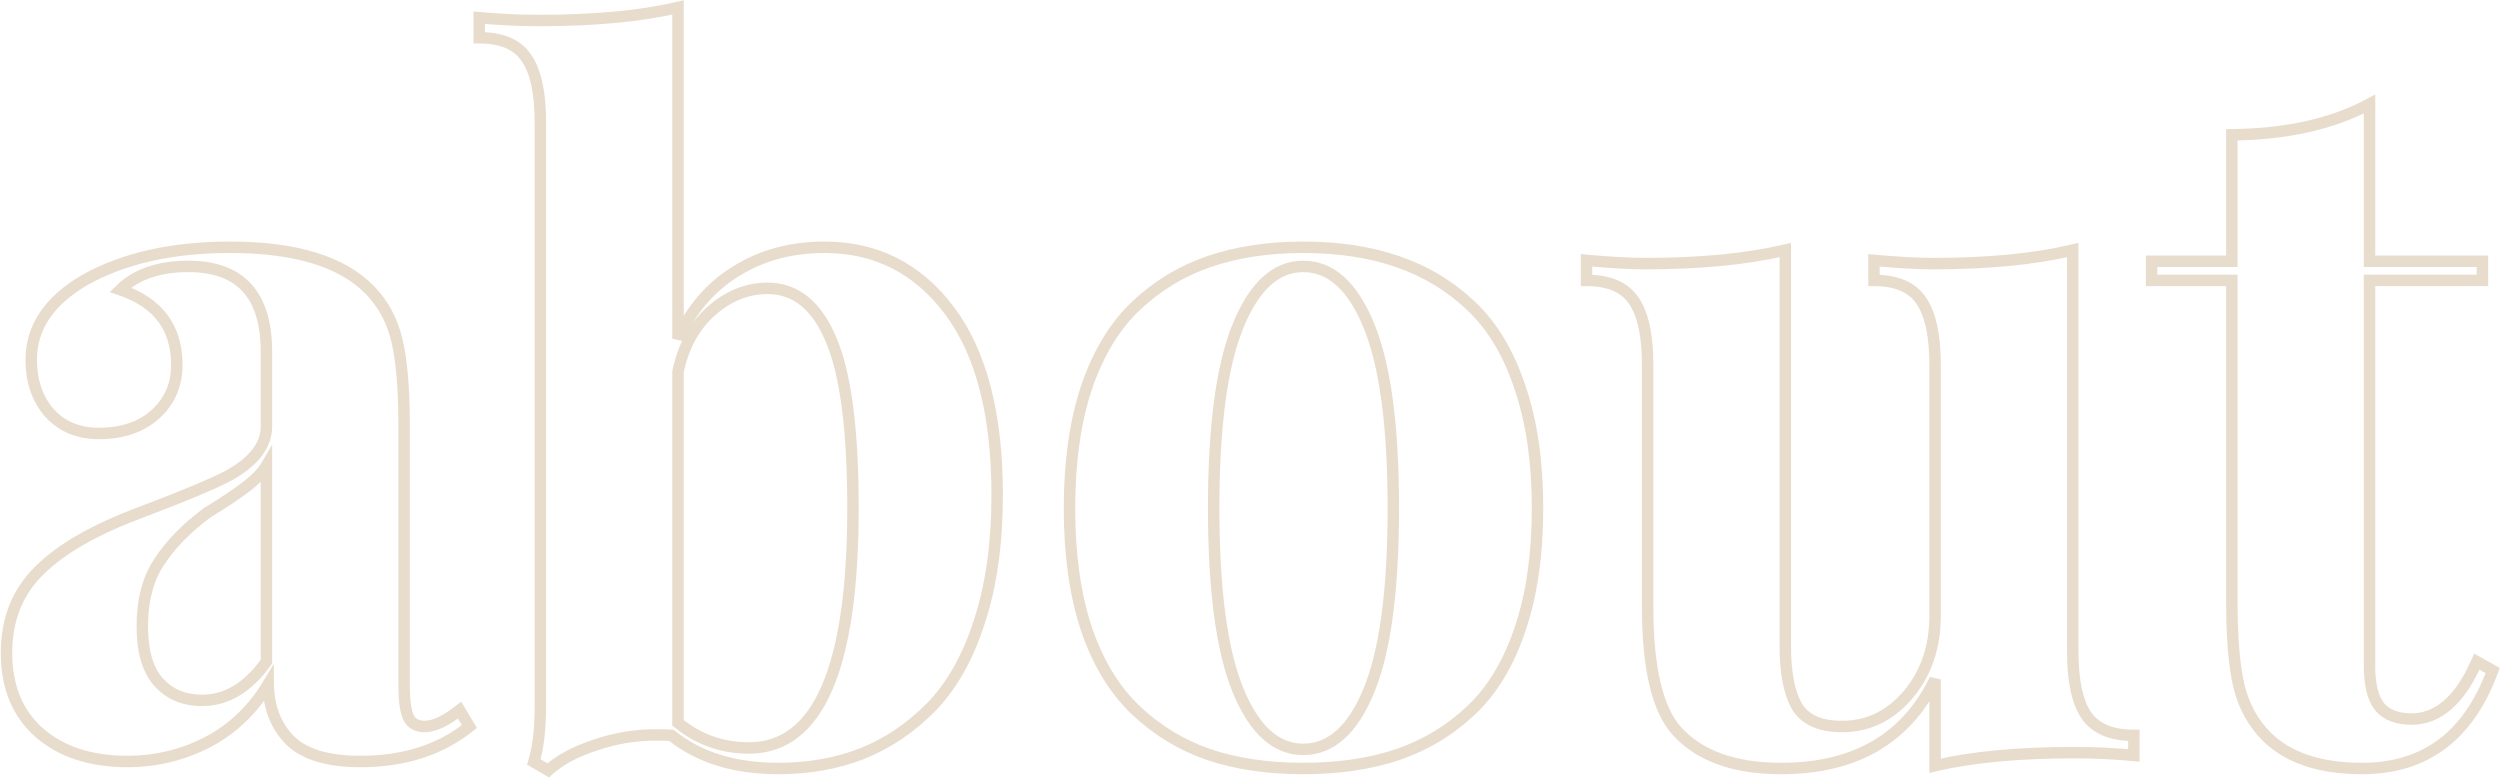 <?xml version="1.0" encoding="UTF-8"?> <svg xmlns="http://www.w3.org/2000/svg" width="1308" height="407" viewBox="0 0 1308 407" fill="none"> <path d="M193.59 151.836L191.434 153.922L191.439 153.927L191.444 153.933L193.59 151.836ZM207.75 178.447L204.827 179.122L204.829 179.132L207.75 178.447ZM213.609 375.225L210.852 376.406L210.887 376.487L210.926 376.566L213.609 375.225ZM240.465 371.562L243.037 370.019L241.295 367.116L238.623 369.194L240.465 371.562ZM245.592 380.107L247.475 382.443L249.508 380.803L248.164 378.564L245.592 380.107ZM151.598 387.188L149.453 389.285L149.465 389.297L149.476 389.309L151.598 387.188ZM140.367 357.891L143.367 357.85L143.225 347.333L137.797 356.343L140.367 357.891ZM108.385 388.408L109.753 391.078L109.759 391.075L109.766 391.071L108.385 388.408ZM20.738 383.525L18.765 385.785L18.774 385.793L18.783 385.801L20.738 383.525ZM20.494 298.564L22.6 300.701L22.608 300.693L22.616 300.686L20.494 298.564ZM73.717 268.047L74.762 270.859L74.772 270.855L74.782 270.851L73.717 268.047ZM62.975 151.592L60.874 149.45L57.389 152.867L62.012 154.433L62.975 151.592ZM81.285 216.777L83.281 219.017L83.295 219.005L83.308 218.993L81.285 216.777ZM25.865 216.045L23.598 218.01L23.622 218.037L23.645 218.063L25.865 216.045ZM44.42 146.465L42.954 143.847L42.932 143.86L42.91 143.873L44.42 146.465ZM139.391 346.172L141.836 347.91L142.391 347.129V346.172H139.391ZM139.391 243.633H142.391V232.659L136.808 242.107L139.391 243.633ZM129.137 254.375L127.324 251.985L127.303 252L127.283 252.016L129.137 254.375ZM108.385 268.291L106.815 265.735L106.706 265.802L106.603 265.878L108.385 268.291ZM83.482 293.682L85.972 295.356L85.979 295.346L85.985 295.335L83.482 293.682ZM120.348 132.375C154.381 132.375 177.787 139.815 191.434 153.922L195.746 149.75C180.421 133.909 155 126.375 120.348 126.375V132.375ZM191.444 153.933C198.026 160.667 202.498 169.032 204.827 179.122L210.673 177.773C208.119 166.704 203.151 157.327 195.735 149.739L191.444 153.933ZM204.829 179.132C207.193 189.219 208.412 203.438 208.412 221.904H214.412C214.412 203.261 213.19 188.509 210.671 177.763L204.829 179.132ZM208.412 221.904V357.891H214.412V221.904H208.412ZM208.412 357.891C208.412 366.065 209.127 372.382 210.852 376.406L216.367 374.043C215.162 371.231 214.412 365.992 214.412 357.891H208.412ZM210.926 376.566C211.975 378.663 213.484 380.352 215.478 381.491C217.452 382.62 219.722 383.107 222.154 383.107V377.107C220.518 377.107 219.329 376.781 218.455 376.282C217.6 375.794 216.872 375.041 216.293 373.883L210.926 376.566ZM222.154 383.107C228.083 383.107 234.864 379.719 242.307 373.931L238.623 369.194C231.417 374.799 225.991 377.107 222.154 377.107V383.107ZM237.892 373.106L243.019 381.651L248.164 378.564L243.037 370.019L237.892 373.106ZM243.709 377.772C229.198 389.475 210.856 395.418 188.463 395.418V401.418C211.969 401.418 231.713 395.154 247.475 382.443L243.709 377.772ZM188.463 395.418C171.7 395.418 160.382 391.729 153.719 385.066L149.476 389.309C157.788 397.62 171.046 401.418 188.463 401.418V395.418ZM153.742 385.09C147.038 378.236 143.521 369.249 143.367 357.85L137.367 357.931C137.539 370.621 141.509 381.165 149.453 389.285L153.742 385.09ZM137.797 356.343C129.927 369.408 119.665 379.18 107.004 385.745L109.766 391.071C123.472 383.965 134.532 373.391 142.937 359.439L137.797 356.343ZM107.016 385.738C94.424 392.192 80.978 395.418 66.637 395.418V401.418C81.918 401.418 96.303 397.971 109.753 391.078L107.016 385.738ZM66.637 395.418C48.126 395.418 33.58 390.603 22.693 381.25L18.783 385.801C31.009 396.305 47.062 401.418 66.637 401.418V395.418ZM22.712 381.266C11.919 371.841 6.404 358.73 6.404 341.533H0.404C0.404 360.143 6.445 375.027 18.765 385.785L22.712 381.266ZM6.404 341.533C6.404 324.842 11.832 311.315 22.6 300.701L18.388 296.428C6.369 308.275 0.404 323.393 0.404 341.533H6.404ZM22.616 300.686C33.576 289.726 50.864 279.74 74.762 270.859L72.672 265.235C48.393 274.257 30.199 284.617 18.373 296.443L22.616 300.686ZM74.782 270.851C99.143 261.594 115.002 254.921 122.08 250.876L119.103 245.667C112.51 249.435 97.119 255.945 72.651 265.243L74.782 270.851ZM122.08 250.876C135.036 243.473 142.391 234.287 142.391 223.125H136.391C136.391 231.169 131.213 238.747 119.103 245.667L122.08 250.876ZM142.391 223.125V184.062H136.391V223.125H142.391ZM142.391 184.062C142.391 168.772 138.908 156.744 131.414 148.532C123.872 140.268 112.746 136.385 98.619 136.385V142.385C111.673 142.385 120.933 145.948 126.982 152.576C133.078 159.257 136.391 169.568 136.391 184.062H142.391ZM98.619 136.385C82.639 136.385 69.902 140.599 60.874 149.45L65.075 153.734C72.649 146.308 83.675 142.385 98.619 142.385V136.385ZM62.012 154.433C71.44 157.628 78.258 162.273 82.732 168.226C87.194 174.163 89.516 181.654 89.516 190.898H95.516C95.516 180.611 92.913 171.786 87.529 164.621C82.156 157.472 74.203 152.229 63.937 148.75L62.012 154.433ZM89.516 190.898C89.516 200.498 86.108 208.312 79.262 214.562L83.308 218.993C91.437 211.571 95.516 202.132 95.516 190.898H89.516ZM79.289 214.538C72.465 220.62 63.382 223.787 51.744 223.787V229.787C64.52 229.787 75.131 226.281 83.281 219.017L79.289 214.538ZM51.744 223.787C41.744 223.787 33.961 220.49 28.085 214.027L23.645 218.063C30.79 225.922 40.26 229.787 51.744 229.787V223.787ZM28.132 214.08C22.331 207.387 19.344 198.843 19.344 188.213H13.344C13.344 200.044 16.704 210.055 23.598 218.01L28.132 214.08ZM19.344 188.213C19.344 172.658 27.837 159.598 45.93 149.057L42.91 143.873C23.567 155.142 13.344 169.914 13.344 188.213H19.344ZM45.886 149.082C65.669 138.004 90.439 132.375 120.348 132.375V126.375C89.71 126.375 63.861 132.139 42.954 143.847L45.886 149.082ZM142.391 346.172V243.633H136.391V346.172H142.391ZM136.808 242.107C134.955 245.242 131.855 248.547 127.324 251.985L130.95 256.765C135.859 253.041 139.594 249.185 141.973 245.159L136.808 242.107ZM127.283 252.016C122.864 255.489 116.063 260.056 106.815 265.735L109.955 270.848C119.261 265.133 126.295 260.423 130.99 256.734L127.283 252.016ZM106.603 265.878C95.796 273.858 87.231 282.567 80.979 292.028L85.985 295.335C91.779 286.567 99.814 278.349 110.167 270.704L106.603 265.878ZM80.993 292.007C74.559 301.571 71.449 313.508 71.449 327.617H77.449C77.449 314.383 80.361 303.696 85.972 295.356L80.993 292.007ZM71.449 327.617C71.449 341.153 74.362 351.787 80.761 358.918L85.227 354.91C80.233 349.346 77.449 340.449 77.449 327.617H71.449ZM80.761 358.918C87.091 365.971 95.509 369.436 105.699 369.436V363.436C97.01 363.436 90.29 360.552 85.227 354.91L80.761 358.918ZM105.699 369.436C119.803 369.436 131.85 361.957 141.836 347.91L136.945 344.434C127.725 357.405 117.312 363.436 105.699 363.436V369.436ZM496.812 162.578L494.413 164.378L496.812 162.578ZM512.438 325.176L509.587 324.242L509.584 324.249L509.582 324.257L512.438 325.176ZM487.291 369.854L489.428 371.959L489.436 371.951L489.444 371.943L487.291 369.854ZM451.158 394.268L452.249 397.062L452.264 397.057L452.278 397.051L451.158 394.268ZM351.305 384.746L353.188 382.411L352.481 381.841L351.576 381.758L351.305 384.746ZM311.266 389.873L312.201 392.724L312.221 392.717L312.241 392.71L311.266 389.873ZM286.852 403.057L285.345 405.651L287.253 406.759L288.879 405.268L286.852 403.057ZM279.283 398.662L276.408 397.806L275.734 400.07L277.777 401.256L279.283 398.662ZM275.377 30.254L272.89 31.931L272.903 31.951L272.917 31.971L275.377 30.254ZM250.719 19.756H247.719V22.756H250.719V19.756ZM250.719 9.258L250.995 6.271L247.719 5.968V9.258H250.719ZM354.723 3.887H357.723V0.099L354.036 0.966L354.723 3.887ZM354.723 177.227H351.723L357.456 178.464L354.723 177.227ZM385.24 141.826L386.802 144.388L386.813 144.381L386.825 144.374L385.24 141.826ZM434.801 177.715L432.033 178.872L432.039 178.888L432.046 178.903L434.801 177.715ZM372.057 162.822L374.05 165.064L374.052 165.062L372.057 162.822ZM354.723 194.561L351.785 193.952L351.723 194.253V194.561H354.723ZM354.723 378.154H351.723V379.576L352.823 380.476L354.723 378.154ZM431.383 132.375C457.43 132.375 478.361 142.977 494.413 164.378L499.212 160.778C482.06 137.909 459.372 126.375 431.383 126.375V132.375ZM494.413 164.378C510.468 185.786 518.715 217.187 518.715 259.014H524.715C524.715 216.531 516.36 183.641 499.212 160.778L494.413 164.378ZM518.715 259.014C518.715 284.006 515.65 305.732 509.587 324.242L515.288 326.11C521.595 306.859 524.715 284.477 524.715 259.014H518.715ZM509.582 324.257C503.663 342.652 495.483 357.106 485.138 367.764L489.444 371.943C500.583 360.466 509.168 345.134 515.293 326.095L509.582 324.257ZM485.154 367.748C474.682 378.379 462.978 386.277 450.038 391.484L452.278 397.051C466.031 391.516 478.416 383.138 489.428 371.959L485.154 367.748ZM450.068 391.473C437.106 396.531 422.832 399.08 407.213 399.08V405.08C423.494 405.08 438.518 402.421 452.249 397.062L450.068 391.473ZM407.213 399.08C384.776 399.08 366.857 393.439 353.188 382.411L349.421 387.081C364.398 399.165 383.752 405.08 407.213 405.08V399.08ZM351.576 381.758C349.646 381.583 346.849 381.502 343.248 381.502V387.502C346.808 387.502 349.383 387.584 351.033 387.734L351.576 381.758ZM343.248 381.502C332.008 381.502 321.018 383.348 310.29 387.036L312.241 392.71C322.347 389.236 332.678 387.502 343.248 387.502V381.502ZM310.33 387.023C299.653 390.526 291.094 395.098 284.824 400.845L288.879 405.268C294.328 400.273 302.045 396.056 312.201 392.724L310.33 387.023ZM288.358 400.462L280.79 396.068L277.777 401.256L285.345 405.651L288.358 400.462ZM282.158 399.519C284.545 391.507 285.701 381.841 285.701 370.586H279.701C279.701 381.467 278.579 390.518 276.408 397.806L282.158 399.519ZM285.701 370.586V63.701H279.701V370.586H285.701ZM285.701 63.701C285.701 48.213 283.254 36.302 277.837 28.537L272.917 31.971C277.265 38.203 279.701 48.59 279.701 63.701H285.701ZM277.864 28.576C272.386 20.454 263.013 16.756 250.719 16.756V22.756C261.862 22.756 268.928 26.057 272.89 31.931L277.864 28.576ZM253.719 19.756V9.258H247.719V19.756H253.719ZM250.443 12.245C261.109 13.23 271.537 13.723 281.725 13.723V7.723C271.73 7.723 261.487 7.239 250.995 6.271L250.443 12.245ZM281.725 13.723C311.155 13.723 335.737 11.436 355.41 6.807L354.036 0.966C334.971 5.452 310.888 7.723 281.725 7.723V13.723ZM351.723 3.887V177.227H357.723V3.887H351.723ZM357.456 178.464C364.228 163.501 374.015 152.185 386.802 144.388L383.678 139.265C369.773 147.744 359.214 160.028 351.99 175.989L357.456 178.464ZM386.825 144.374C399.645 136.4 414.465 132.375 431.383 132.375V126.375C413.47 126.375 397.528 130.651 383.656 139.279L386.825 144.374ZM391.832 394.338C401.526 394.338 410.118 391.529 417.479 385.874C424.799 380.25 430.741 371.936 435.417 361.16C444.739 339.673 449.275 307.804 449.275 265.85H443.275C443.275 307.554 438.738 338.429 429.912 358.772C425.514 368.91 420.114 376.283 413.823 381.116C407.573 385.918 400.285 388.338 391.832 388.338V394.338ZM449.275 265.85C449.275 224.782 445.465 194.871 437.556 176.527L432.046 178.903C439.436 196.041 443.275 224.886 443.275 265.85H449.275ZM437.569 176.557C433.7 167.306 428.807 160.122 422.771 155.241C416.687 150.32 409.587 147.859 401.598 147.859V153.859C408.257 153.859 414.015 155.875 418.998 159.906C424.031 163.976 428.415 170.22 432.033 178.872L437.569 176.557ZM401.598 147.859C390.033 147.859 379.494 152.179 370.061 160.582L374.052 165.062C382.523 157.515 391.678 153.859 401.598 153.859V147.859ZM370.064 160.58C360.718 168.887 354.661 180.078 351.785 193.952L357.66 195.17C360.318 182.351 365.817 172.383 374.05 165.064L370.064 160.58ZM351.723 194.561V378.154H357.723V194.561H351.723ZM352.823 380.476C364.106 389.708 377.149 394.338 391.832 394.338V388.338C378.521 388.338 366.824 384.179 356.622 375.832L352.823 380.476ZM731.432 136.943L730.445 139.776L730.455 139.78L731.432 136.943ZM795.396 203.105L792.545 204.039L792.55 204.054L792.556 204.07L795.396 203.105ZM795.396 328.838L792.556 327.874L792.552 327.885L792.548 327.897L795.396 328.838ZM731.432 394.756L732.39 397.599L732.399 397.596L732.409 397.592L731.432 394.756ZM632.311 394.756L631.324 397.589L631.338 397.594L631.352 397.599L632.311 394.756ZM568.346 328.838L565.497 329.779L565.501 329.79L565.505 329.802L568.346 328.838ZM568.346 203.105L565.502 202.149L565.5 202.157L565.497 202.165L568.346 203.105ZM632.311 136.943L631.334 134.107L631.324 134.11L632.311 136.943ZM647.691 170.635L650.468 171.772L650.471 171.764L647.691 170.635ZM716.295 170.635L713.516 171.764L713.519 171.772L716.295 170.635ZM681.871 132.375C700.158 132.375 716.335 134.862 730.445 139.776L732.418 134.11C717.557 128.934 700.694 126.375 681.871 126.375V132.375ZM730.455 139.78C744.699 144.686 757.182 152.273 767.933 162.549L772.079 158.212C760.694 147.33 747.461 139.292 732.409 134.107L730.455 139.78ZM767.933 162.549C778.57 172.717 786.805 186.498 792.545 204.039L798.248 202.172C792.27 183.906 783.577 169.203 772.079 158.212L767.933 162.549ZM792.556 204.07C798.447 221.426 801.43 242 801.43 265.85H807.43C807.43 241.522 804.39 220.267 798.237 202.141L792.556 204.07ZM801.43 265.85C801.43 289.864 798.447 310.519 792.556 327.874L798.237 329.802C804.391 311.675 807.43 290.338 807.43 265.85H801.43ZM792.548 327.897C786.809 345.273 778.575 358.977 767.933 369.15L772.079 373.487C783.572 362.501 792.265 347.885 798.245 329.779L792.548 327.897ZM767.933 369.15C757.182 379.426 744.699 387.013 730.455 391.919L732.409 397.592C747.461 392.408 760.694 384.369 772.079 373.487L767.933 369.15ZM730.473 391.913C716.354 396.672 700.167 399.08 681.871 399.08V405.08C700.684 405.08 717.538 402.605 732.39 397.599L730.473 391.913ZM681.871 399.08C663.575 399.08 647.388 396.672 633.269 391.913L631.352 397.599C646.205 402.605 663.058 405.08 681.871 405.08V399.08ZM633.297 391.923C619.216 387.018 606.81 379.432 596.053 369.15L591.908 373.487C603.286 384.364 616.433 392.402 631.324 397.589L633.297 391.923ZM596.053 369.15C585.405 358.971 577.088 345.258 571.186 327.874L565.505 329.802C571.648 347.9 580.421 362.507 591.908 373.487L596.053 369.15ZM571.194 327.897C565.46 310.535 562.557 289.871 562.557 265.85H556.557C556.557 290.331 559.513 311.659 565.497 329.779L571.194 327.897ZM562.557 265.85C562.557 241.993 565.459 221.41 571.194 204.046L565.497 202.165C559.513 220.282 556.557 241.529 556.557 265.85H562.557ZM571.189 204.062C577.092 186.513 585.41 172.724 596.053 162.549L591.908 158.212C580.416 169.197 571.644 183.891 565.502 202.149L571.189 204.062ZM596.053 162.549C606.81 152.267 619.216 144.681 633.297 139.776L631.324 134.11C616.433 139.297 603.286 147.336 591.908 158.212L596.053 162.549ZM633.288 139.78C647.569 134.861 663.751 132.375 681.871 132.375V126.375C663.207 126.375 646.349 128.935 631.334 134.107L633.288 139.78ZM681.871 136.385C665.694 136.385 653.538 148.274 644.912 169.506L650.471 171.764C658.772 151.329 669.402 142.385 681.871 142.385V136.385ZM644.915 169.498C636.223 190.726 631.996 222.945 631.996 265.85H637.996C637.996 223.142 642.232 191.885 650.468 171.772L644.915 169.498ZM631.996 265.85C631.996 308.754 636.223 340.974 644.915 362.201L650.468 359.928C642.232 339.814 637.996 308.557 637.996 265.85H631.996ZM644.915 362.201C653.546 383.281 665.707 395.07 681.871 395.07V389.07C669.389 389.07 658.764 380.189 650.468 359.928L644.915 362.201ZM681.871 395.07C698.185 395.07 710.432 383.3 719.071 362.201L713.519 359.928C705.231 380.17 694.529 389.07 681.871 389.07V395.07ZM719.071 362.201C727.763 340.974 731.99 308.754 731.99 265.85H725.99C725.99 308.557 721.754 339.814 713.519 359.928L719.071 362.201ZM731.99 265.85C731.99 222.945 727.763 190.726 719.071 169.498L713.519 171.772C721.754 191.885 725.99 223.142 725.99 265.85H731.99ZM719.074 169.506C710.441 148.254 698.198 136.385 681.871 136.385V142.385C694.516 142.385 705.222 151.348 713.516 171.764L719.074 169.506ZM1084.46 130.84H1087.46V127.05L1083.77 127.92L1084.46 130.84ZM1091.54 374.248L1089.05 375.925L1089.07 375.945L1089.08 375.965L1091.54 374.248ZM1116.44 384.746H1119.44V381.746H1116.44V384.746ZM1116.44 395.244L1116.16 398.231L1119.44 398.539V395.244H1116.44ZM1012.44 400.615H1009.44V404.403L1013.12 403.535L1012.44 400.615ZM1012.44 355.449H1015.44L1009.74 354.136L1012.44 355.449ZM877.184 382.305L874.938 384.294L874.946 384.303L874.955 384.313L877.184 382.305ZM854.723 157.207L852.235 158.884L852.249 158.904L852.262 158.924L854.723 157.207ZM830.064 146.709H827.064V149.709H830.064V146.709ZM830.064 136.211L830.343 133.224L827.064 132.918V136.211H830.064ZM934.068 130.84H937.068V127.064L933.39 127.917L934.068 130.84ZM940.172 369.609L937.564 371.091L937.584 371.127L937.605 371.162L940.172 369.609ZM998.277 363.506L1000.56 365.453L1000.57 365.444L1000.57 365.436L998.277 363.506ZM1005.11 157.207L1002.63 158.884L1002.64 158.904L1002.65 158.924L1005.11 157.207ZM980.455 146.709H977.455V149.709H980.455V146.709ZM980.455 136.211L980.734 133.224L977.455 132.918V136.211H980.455ZM1081.46 130.84V340.801H1087.46V130.84H1081.46ZM1081.46 340.801C1081.46 356.277 1083.82 368.17 1089.05 375.925L1094.03 372.571C1089.82 366.329 1087.46 355.923 1087.46 340.801H1081.46ZM1089.08 375.965C1094.72 384.046 1104.14 387.746 1116.44 387.746V381.746C1105.31 381.746 1098.13 378.447 1094 372.532L1089.08 375.965ZM1113.44 384.746V395.244H1119.44V384.746H1113.44ZM1116.72 392.257C1106.21 391.272 1095.78 390.779 1085.44 390.779V396.779C1095.59 396.779 1105.84 397.263 1116.16 398.231L1116.72 392.257ZM1085.44 390.779C1056.01 390.779 1031.42 393.066 1011.75 397.695L1013.12 403.535C1032.19 399.05 1056.27 396.779 1085.44 396.779V390.779ZM1015.44 400.615V355.449H1009.44V400.615H1015.44ZM1009.74 354.136C1002.4 369.206 992.293 380.387 979.441 387.826C966.568 395.276 950.758 399.08 931.871 399.08V405.08C951.559 405.08 968.463 401.112 982.446 393.019C996.449 384.914 1007.34 372.779 1015.13 356.763L1009.74 354.136ZM931.871 399.08C907.805 399.08 890.532 392.635 879.412 380.296L874.955 384.313C887.598 398.342 906.783 405.08 931.871 405.08V399.08ZM879.429 380.316C874.83 375.123 871.21 367.406 868.752 356.902C866.299 346.417 865.047 333.337 865.047 317.607H859.047C859.047 333.617 860.318 347.189 862.91 358.269C865.498 369.331 869.446 378.094 874.938 384.294L879.429 380.316ZM865.047 317.607V190.898H859.047V317.607H865.047ZM865.047 190.898C865.047 175.256 862.603 163.259 857.183 155.49L852.262 158.924C856.608 165.153 859.047 175.616 859.047 190.898H865.047ZM857.21 155.53C851.732 147.407 842.359 143.709 830.064 143.709V149.709C841.208 149.709 848.274 153.01 852.235 158.884L857.21 155.53ZM833.064 146.709V136.211H827.064V146.709H833.064ZM829.786 139.198C842.048 140.342 852.483 140.92 861.07 140.92V134.92C852.731 134.92 842.495 134.358 830.343 133.224L829.786 139.198ZM861.07 140.92C889.544 140.92 914.116 138.548 934.746 133.762L933.39 127.917C913.33 132.571 889.237 134.92 861.07 134.92V140.92ZM931.068 130.84V338.115H937.068V130.84H931.068ZM931.068 338.115C931.068 352.158 933.118 363.268 937.564 371.091L942.78 368.127C939.087 361.628 937.068 351.742 937.068 338.115H931.068ZM937.605 371.162C942.589 379.404 951.726 383.107 963.854 383.107V377.107C952.869 377.107 946.219 373.812 942.739 368.057L937.605 371.162ZM963.854 383.107C978.315 383.107 990.599 377.13 1000.56 365.453L995.995 361.559C987.075 372.017 976.411 377.107 963.854 377.107V383.107ZM1000.57 365.436C1010.52 353.605 1015.44 339.146 1015.44 322.246H1009.44C1009.44 337.898 1004.92 350.946 995.981 361.576L1000.57 365.436ZM1015.44 322.246V190.898H1009.44V322.246H1015.44ZM1015.44 190.898C1015.44 175.256 1012.99 163.259 1007.57 155.49L1002.65 158.924C1007 165.153 1009.44 175.616 1009.44 190.898H1015.44ZM1007.6 155.53C1002.12 147.407 992.749 143.709 980.455 143.709V149.709C991.598 149.709 998.664 153.01 1002.63 158.884L1007.6 155.53ZM983.455 146.709V136.211H977.455V146.709H983.455ZM980.176 139.198C992.439 140.342 1002.87 140.92 1011.46 140.92V134.92C1003.12 134.92 992.885 134.358 980.734 133.224L980.176 139.198ZM1011.46 140.92C1040.26 140.92 1064.83 138.549 1085.15 133.76L1083.77 127.92C1064.05 132.571 1039.96 134.92 1011.46 134.92V140.92ZM1239.73 136.699H1236.73V139.699H1239.73V136.699ZM1298.81 136.699H1301.81V133.699H1298.81V136.699ZM1298.81 146.709V149.709H1301.81V146.709H1298.81ZM1239.73 146.709V143.709H1236.73V146.709H1239.73ZM1245.1 369.854L1242.78 371.749L1242.8 371.77L1242.81 371.791L1245.1 369.854ZM1295.88 346.172L1297.35 343.553L1294.47 341.942L1293.14 344.966L1295.88 346.172ZM1304.19 350.811L1307 351.843L1307.88 349.44L1305.65 348.192L1304.19 350.811ZM1171.37 358.867L1168.45 359.532L1168.45 359.558L1168.46 359.584L1171.37 358.867ZM1167.71 146.709H1170.71V143.709H1167.71V146.709ZM1125.72 146.709H1122.72V149.709H1125.72V146.709ZM1125.72 136.699V133.699H1122.72V136.699H1125.72ZM1167.71 136.699V139.699H1170.71V136.699H1167.71ZM1167.71 70.537L1167.68 67.537L1164.71 67.571V70.537H1167.71ZM1239.73 54.424H1242.73V49.404L1238.31 51.782L1239.73 54.424ZM1239.73 139.699H1298.81V133.699H1239.73V139.699ZM1295.81 136.699V146.709H1301.81V136.699H1295.81ZM1298.81 143.709H1239.73V149.709H1298.81V143.709ZM1236.73 146.709V348.369H1242.73V146.709H1236.73ZM1236.73 348.369C1236.73 358.521 1238.54 366.544 1242.78 371.749L1247.43 367.958C1244.51 364.374 1242.73 358.074 1242.73 348.369H1236.73ZM1242.81 371.791C1247.15 376.912 1253.66 379.201 1261.71 379.201V373.201C1254.77 373.201 1250.22 371.259 1247.39 367.916L1242.81 371.791ZM1261.71 379.201C1277.5 379.201 1289.67 367.799 1298.63 347.378L1293.14 344.966C1284.53 364.583 1273.91 373.201 1261.71 373.201V379.201ZM1294.42 348.791L1302.72 353.429L1305.65 348.192L1297.35 343.553L1294.42 348.791ZM1301.37 349.778C1295.25 366.473 1286.71 378.751 1275.9 386.863C1265.1 394.958 1251.81 399.08 1235.83 399.08V405.08C1252.89 405.08 1267.5 400.657 1279.5 391.663C1291.47 382.685 1300.59 369.327 1307 351.843L1301.37 349.778ZM1235.83 399.08C1214.17 399.08 1198.38 393.59 1187.9 383.113L1183.66 387.356C1195.64 399.34 1213.21 405.08 1235.83 405.08V399.08ZM1187.9 383.113C1181.33 376.54 1176.77 368.253 1174.29 358.15L1168.46 359.584C1171.18 370.64 1176.23 379.932 1183.66 387.356L1187.9 383.113ZM1174.3 358.202C1171.93 347.773 1170.71 333.541 1170.71 315.41H1164.71C1164.71 333.738 1165.94 348.477 1168.45 359.532L1174.3 358.202ZM1170.71 315.41V146.709H1164.71V315.41H1170.71ZM1167.71 143.709H1125.72V149.709H1167.71V143.709ZM1128.72 146.709V136.699H1122.72V146.709H1128.72ZM1125.72 139.699H1167.71V133.699H1125.72V139.699ZM1170.71 136.699V70.537H1164.71V136.699H1170.71ZM1167.75 73.537C1196.73 73.207 1221.25 67.771 1241.15 57.066L1238.31 51.782C1219.48 61.91 1195.98 67.216 1167.68 67.537L1167.75 73.537ZM1236.73 54.424V136.699H1242.73V54.424H1236.73Z" fill="#E8DDCD"></path> </svg> 